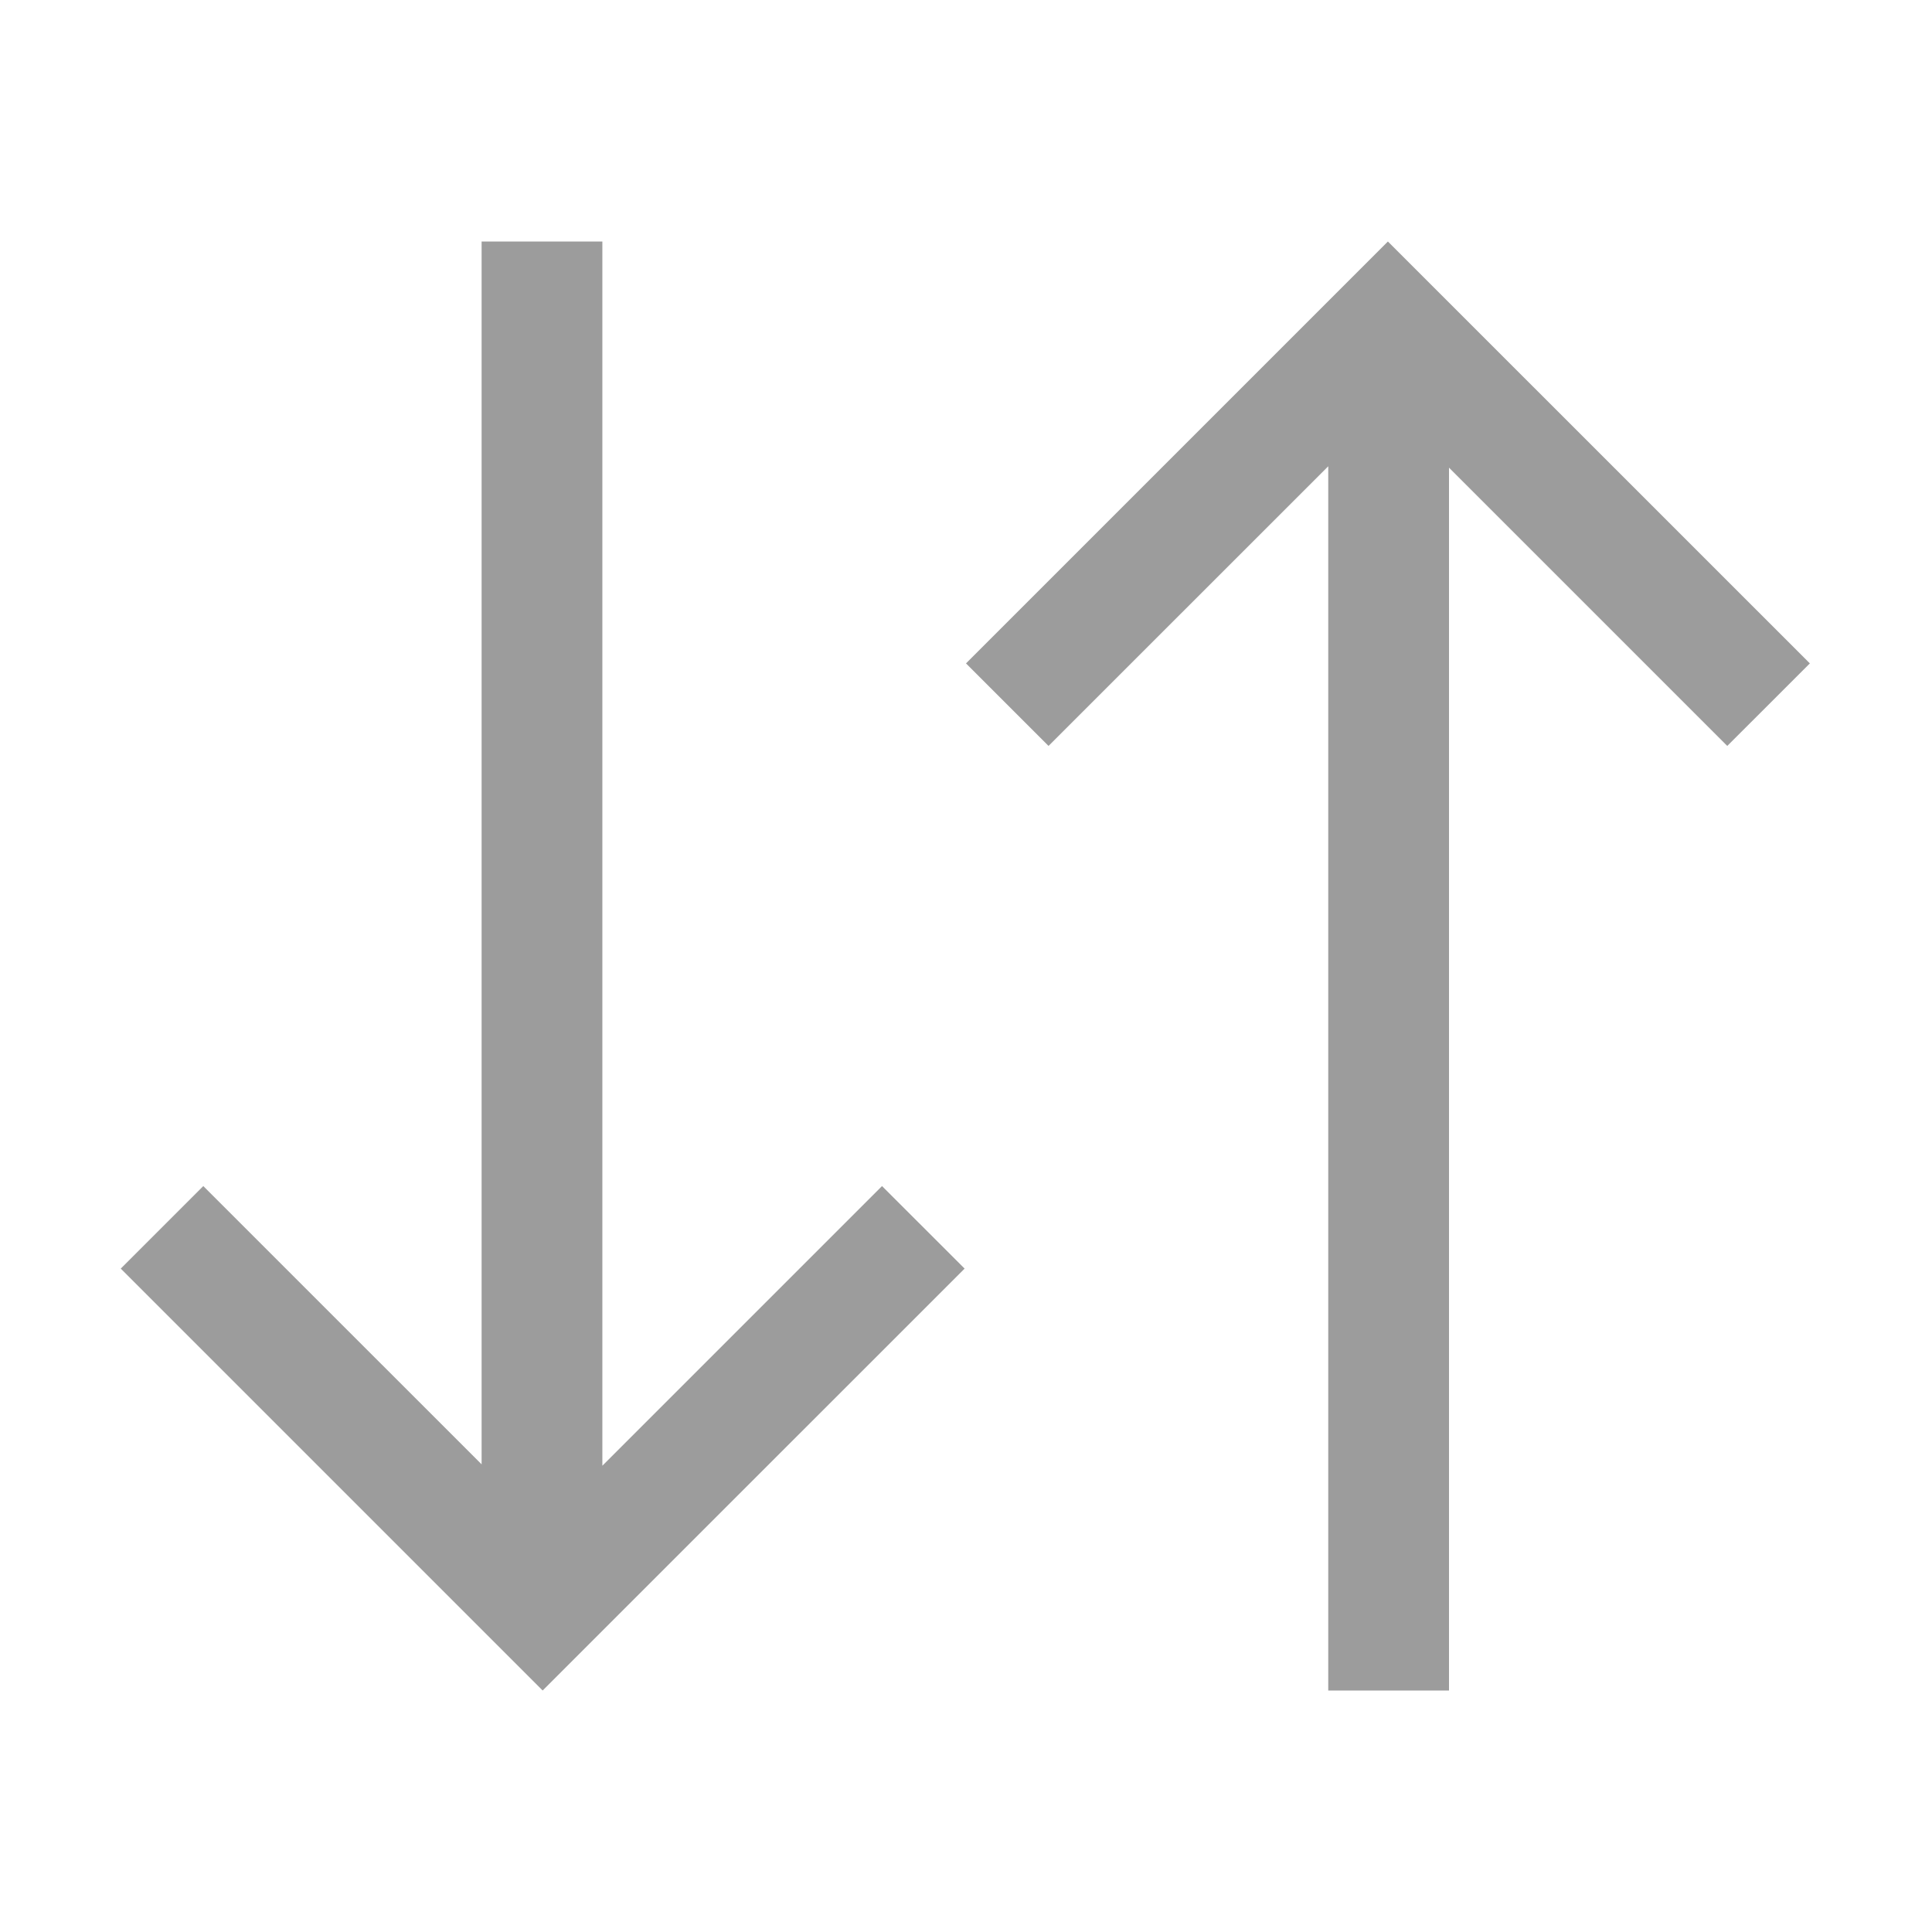 <?xml version="1.0" encoding="UTF-8"?>
<svg xmlns="http://www.w3.org/2000/svg" xmlns:xlink="http://www.w3.org/1999/xlink" width="32pt" height="32pt" viewBox="0 0 32 32" version="1.1">
<g id="surface1">
<path style=" stroke:none;fill-rule:nonzero;fill:rgb(61.176%,61.176%,61.176%);fill-opacity:1;" d="M 22.988 4 L 16 10.988 L 17.367 12.355 L 22 7.723 L 22 28 L 24 28 L 24 7.746 L 28.609 12.355 L 29.977 10.988 Z M 22.988 4 "/>
<path style=" stroke:none;fill-rule:nonzero;fill:rgb(61.176%,61.176%,61.176%);fill-opacity:1;" d="M 9.977 24.277 L 9.977 4 L 7.977 4 L 7.977 24.254 L 3.367 19.645 L 2 21.012 L 8.988 28 L 15.977 21.012 L 14.609 19.645 Z M 9.977 24.277 "/>
</g>
</svg>
